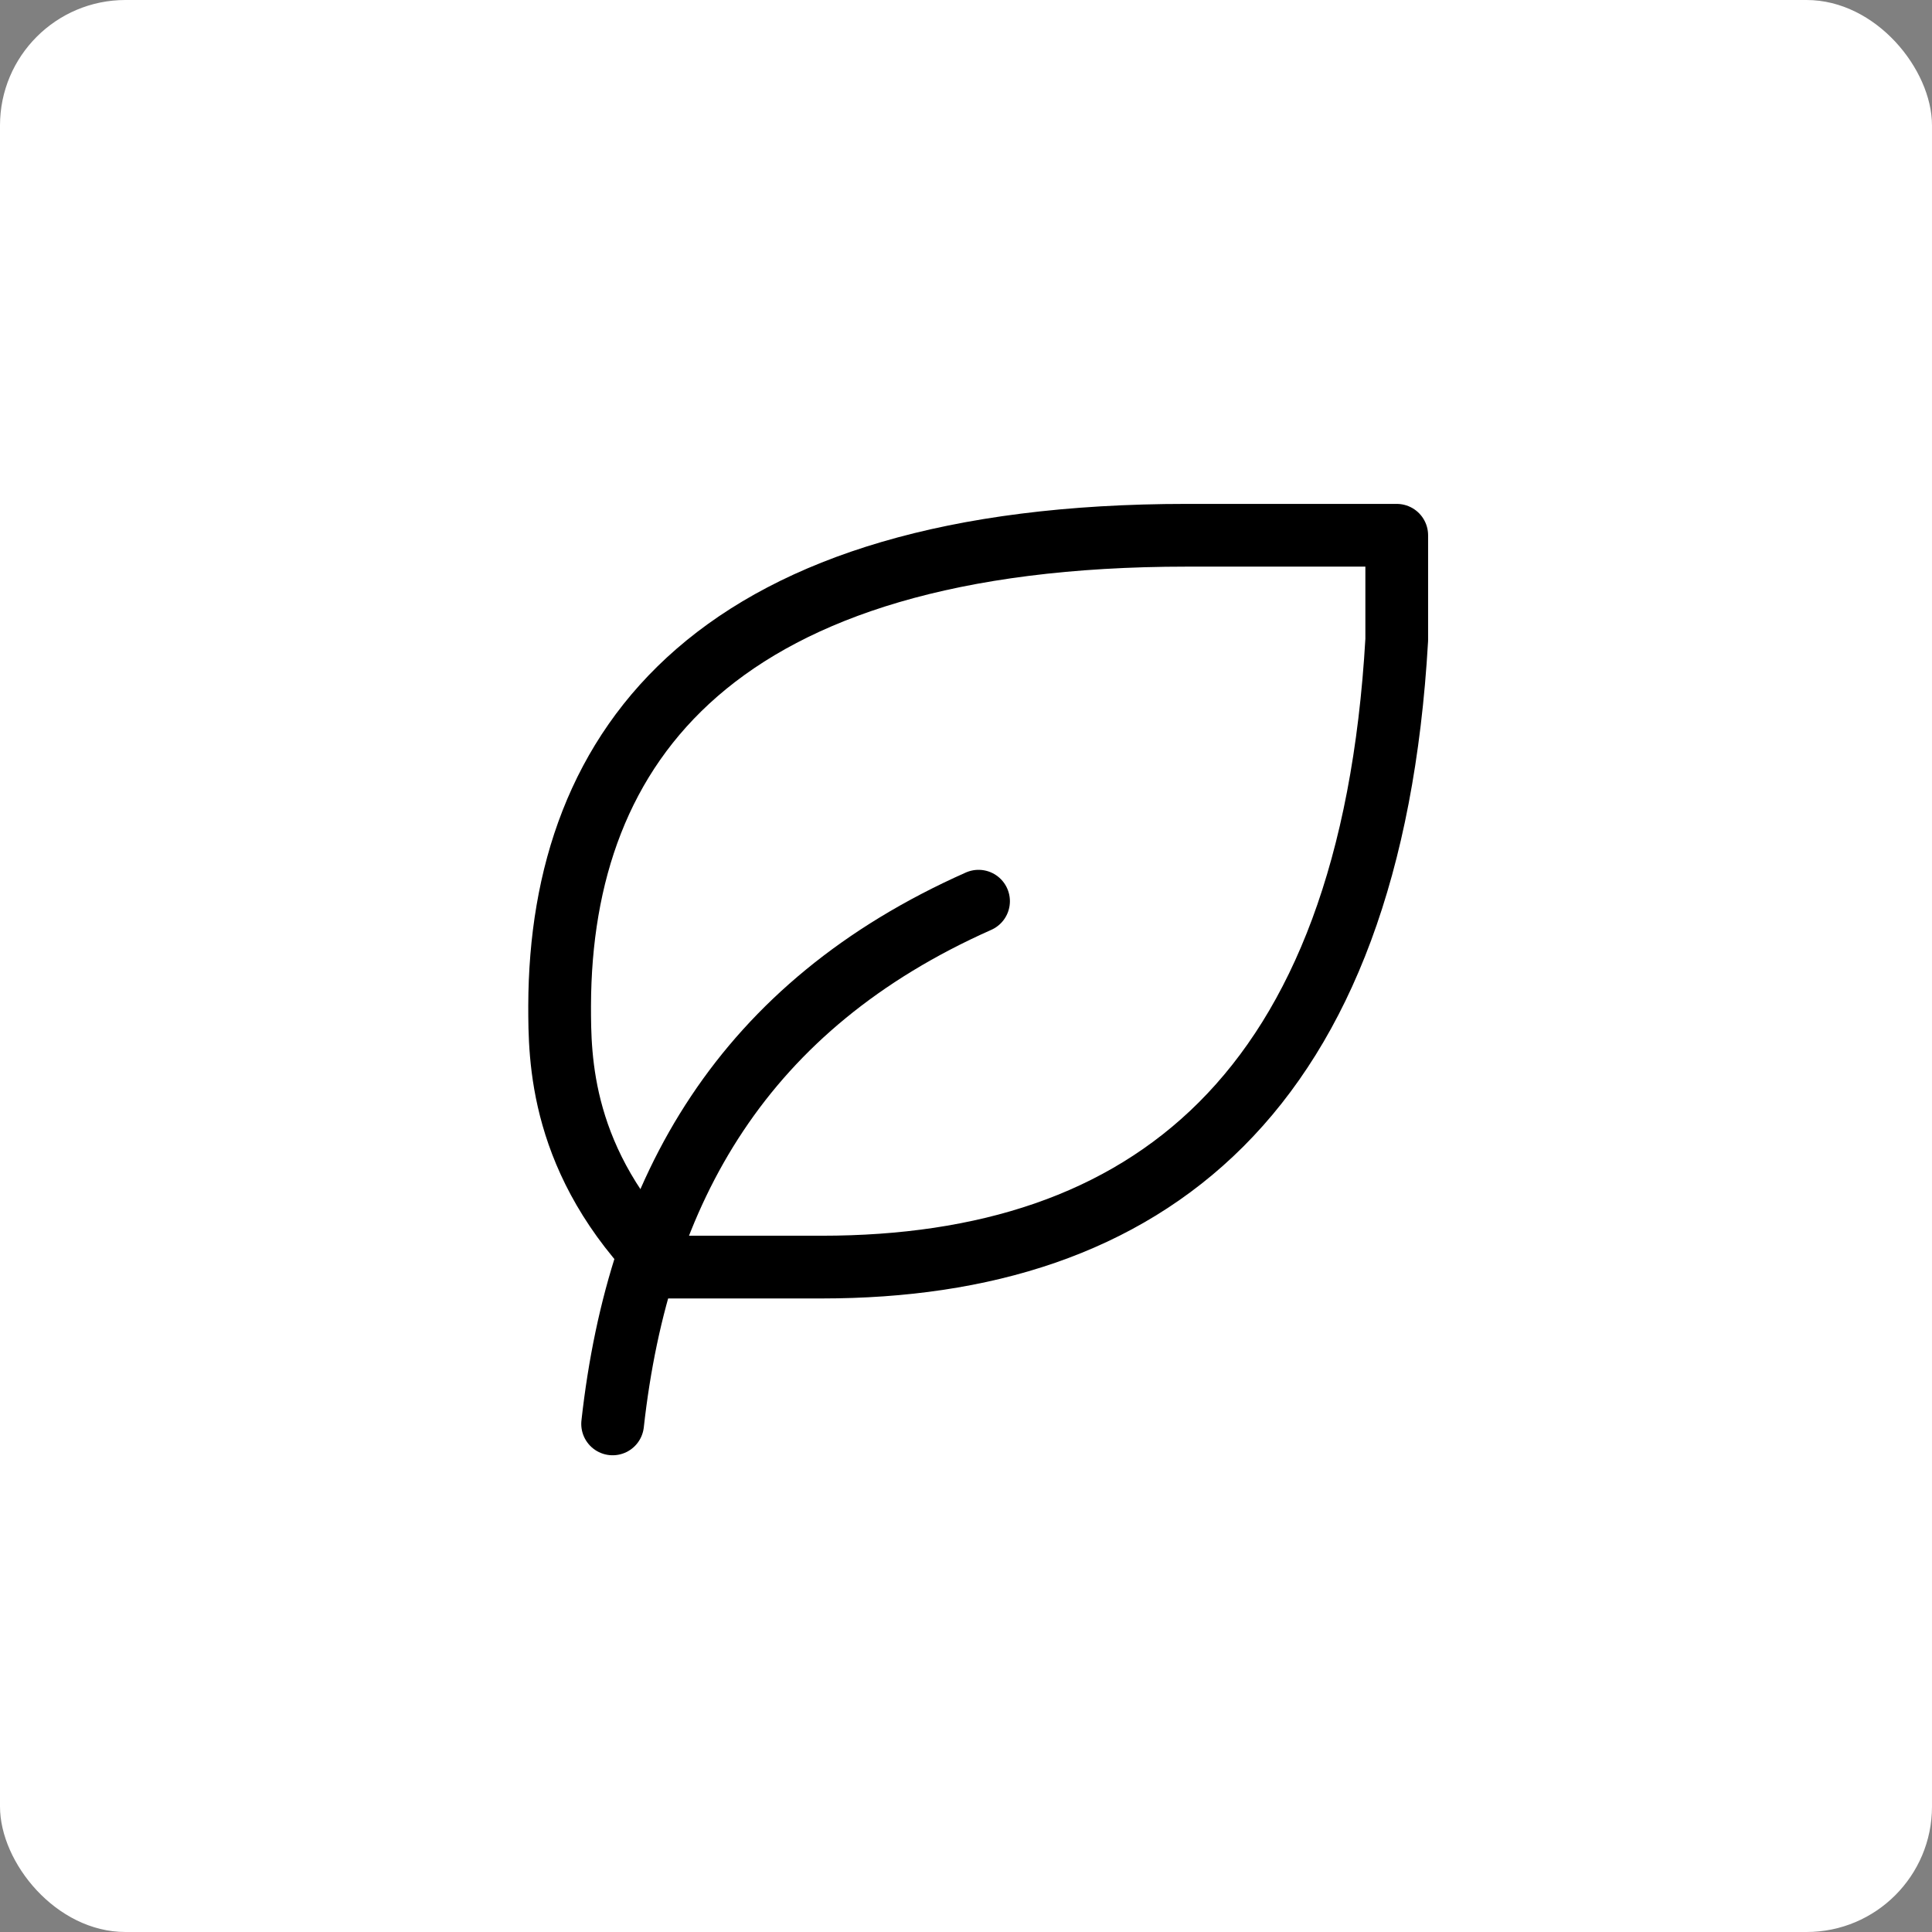 <svg width="77" height="77" viewBox="0 0 77 77" fill="none" xmlns="http://www.w3.org/2000/svg">
<rect x="0" y="0" width="77" height="77" fill="#808080" stroke="none"/>
<rect width="77" height="77" rx="5" fill="white"/>
<path d="M24.416 56.75C25.458 47.375 29.625 40.083 39 35.917" stroke="black" stroke-width="2.5" stroke-linecap="round" stroke-linejoin="round"/>
<path d="M32.75 50.5C45.704 50.5 54.625 43.65 55.667 25.5V21.333H47.304C28.554 21.333 22.333 29.667 22.304 40.083C22.304 42.167 22.304 46.333 26.471 50.5H32.721H32.75Z" stroke="black" stroke-width="2.5" stroke-linecap="round" stroke-linejoin="round"/>
</svg>
